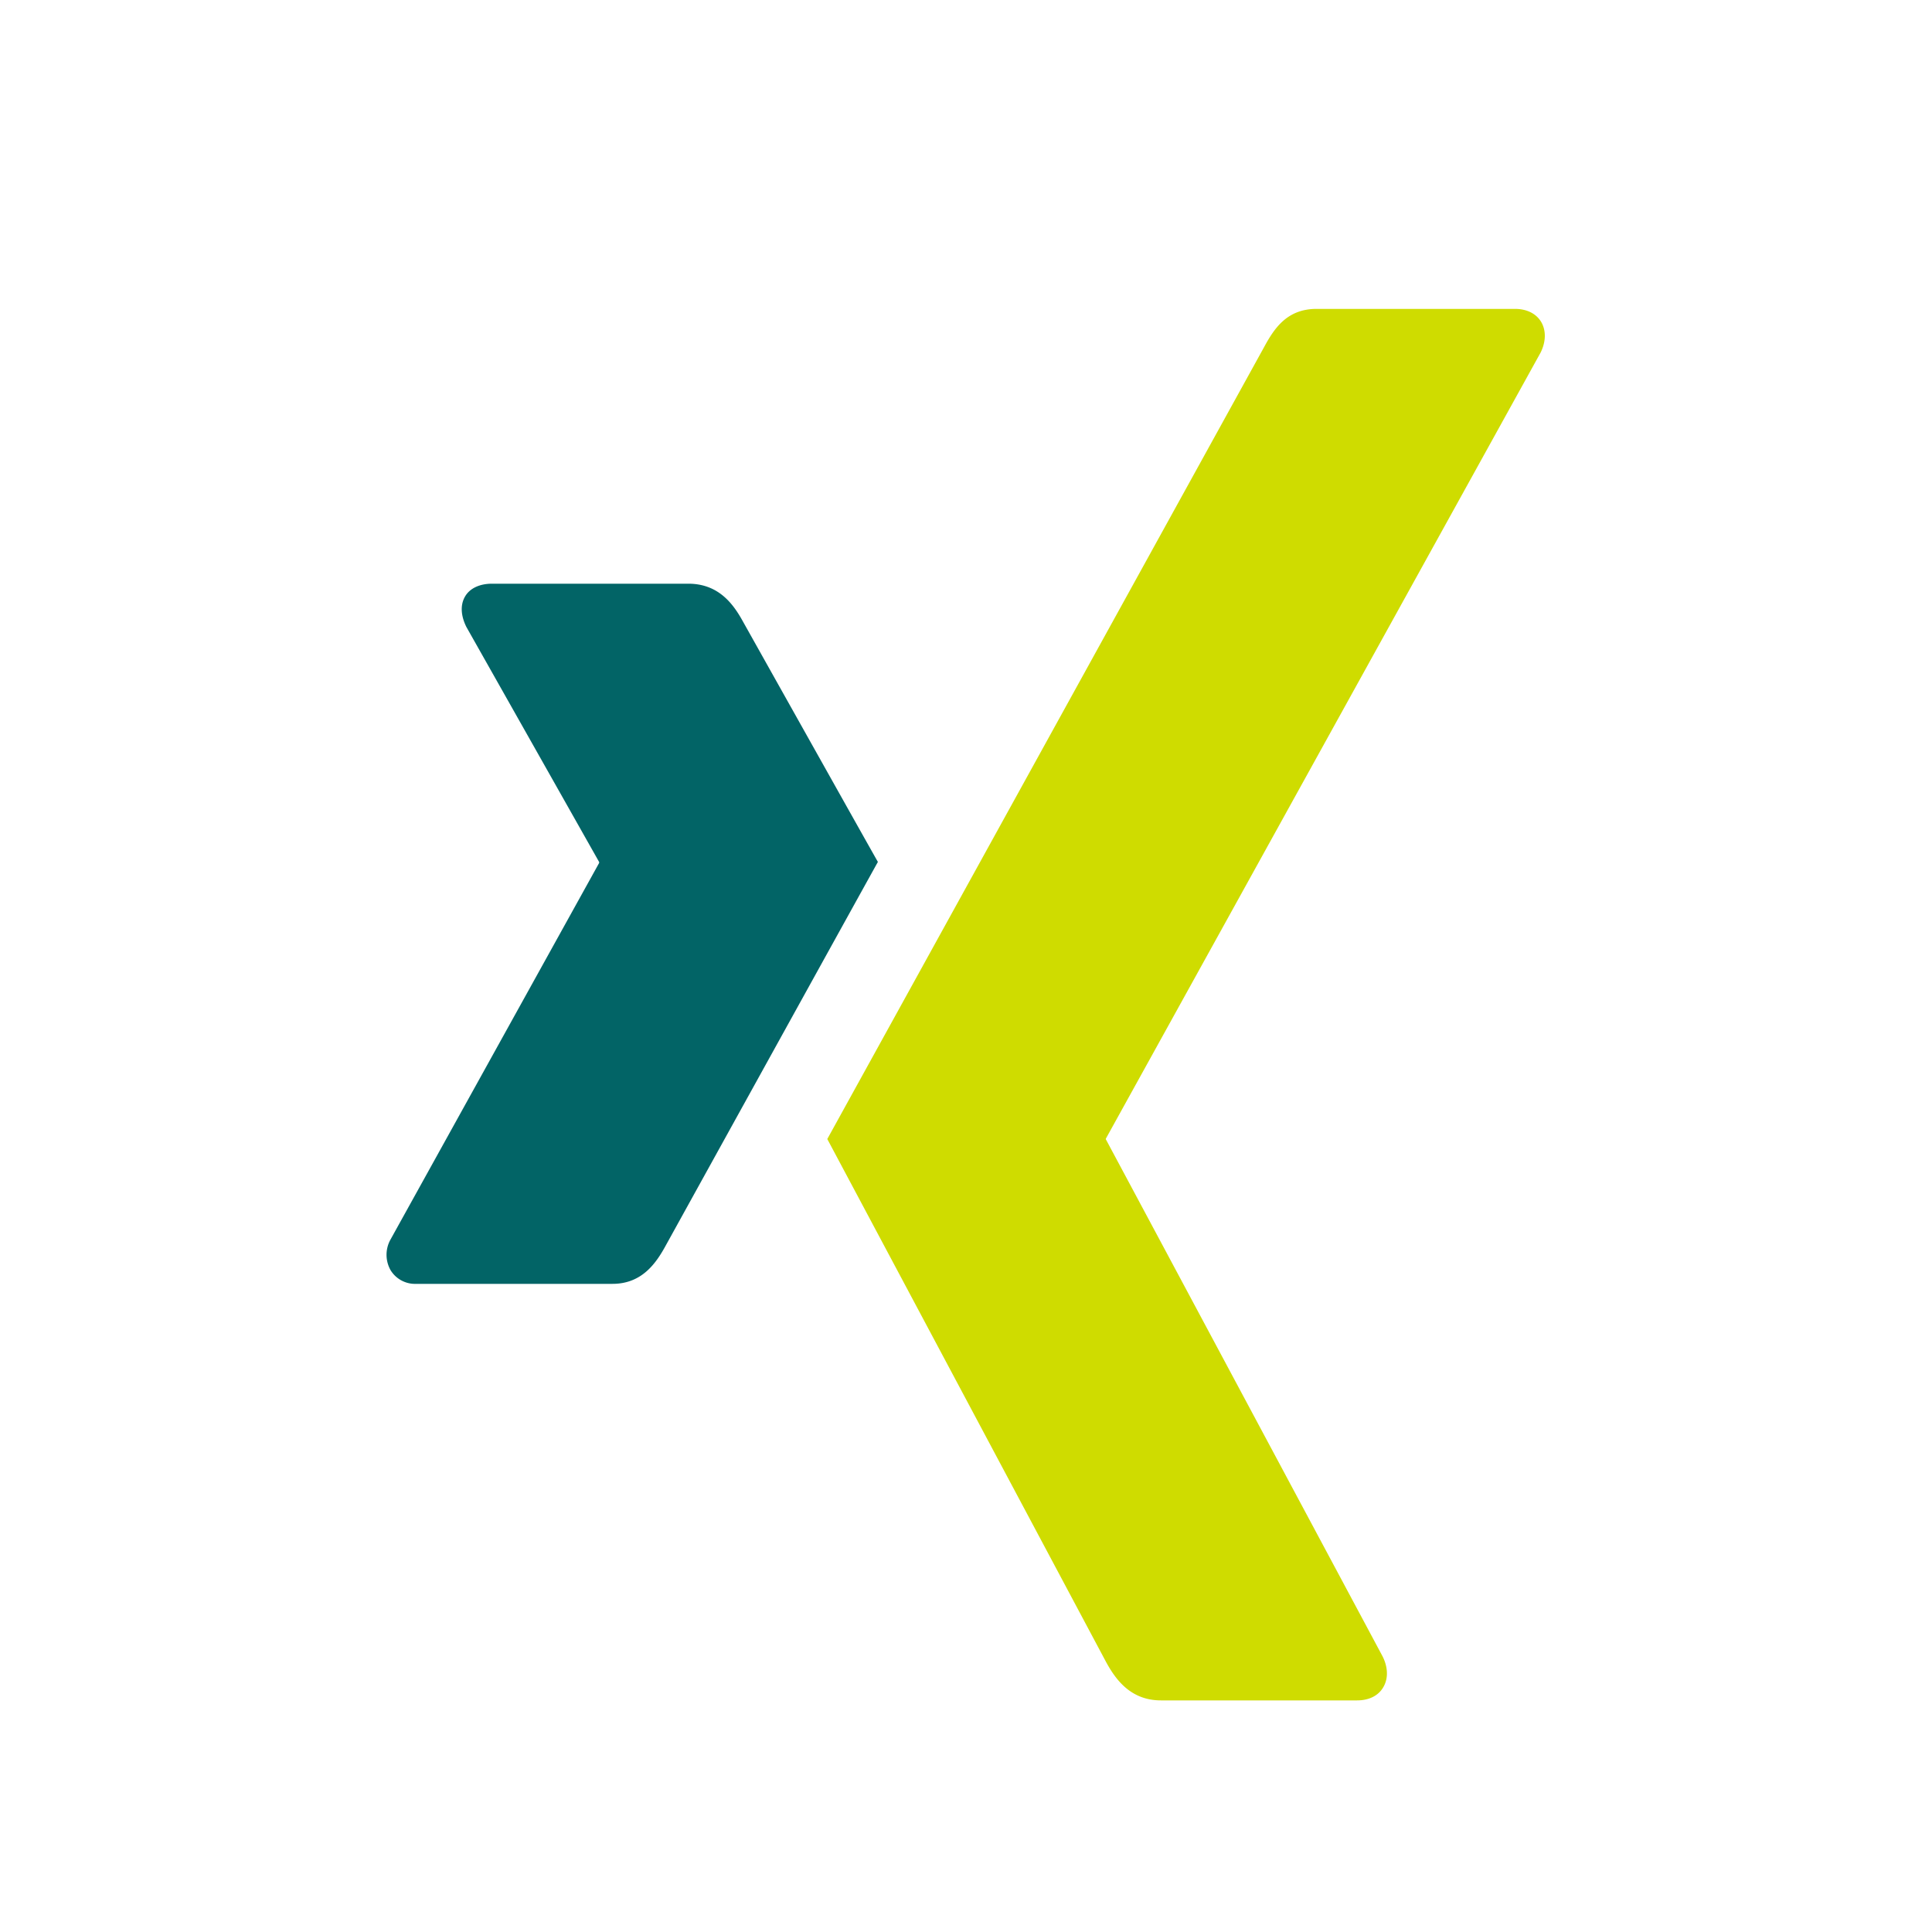 <svg width="25" height="25" xmlns="http://www.w3.org/2000/svg"><g fill="none" fill-rule="evenodd"><path fill="#FFF" fill-rule="nonzero" d="M0 0h25v25H0z"/><path d="M7.925 16.613h-2.54a.37.37 0 0 1-.331-.177.405.405 0 0 1 0-.398l2.698-4.87a.02.02 0 0 0 0-.015l-1.717-3.04c-.072-.145-.082-.287-.015-.398.064-.107.194-.162.346-.162h2.54c.389 0 .58.257.707.488 0 0 1.735 3.096 1.747 3.112-.104.185-2.742 4.958-2.742 4.958-.13.24-.314.502-.693.502" fill="#026466"/><path d="M19.935 4.563L14.312 14.73a.014.014 0 0 0 0 .017l3.58 6.689c.071.144.073.29.005.401-.064.107-.184.166-.337.166h-2.537c-.389 0-.583-.264-.709-.494l-3.609-6.77 5.652-10.247c.135-.25.301-.495.68-.495h2.566c.153 0 .273.06.338.166.067.111.065.257-.006.4" fill="#CFDC00" fill-rule="nonzero"/></g></svg>